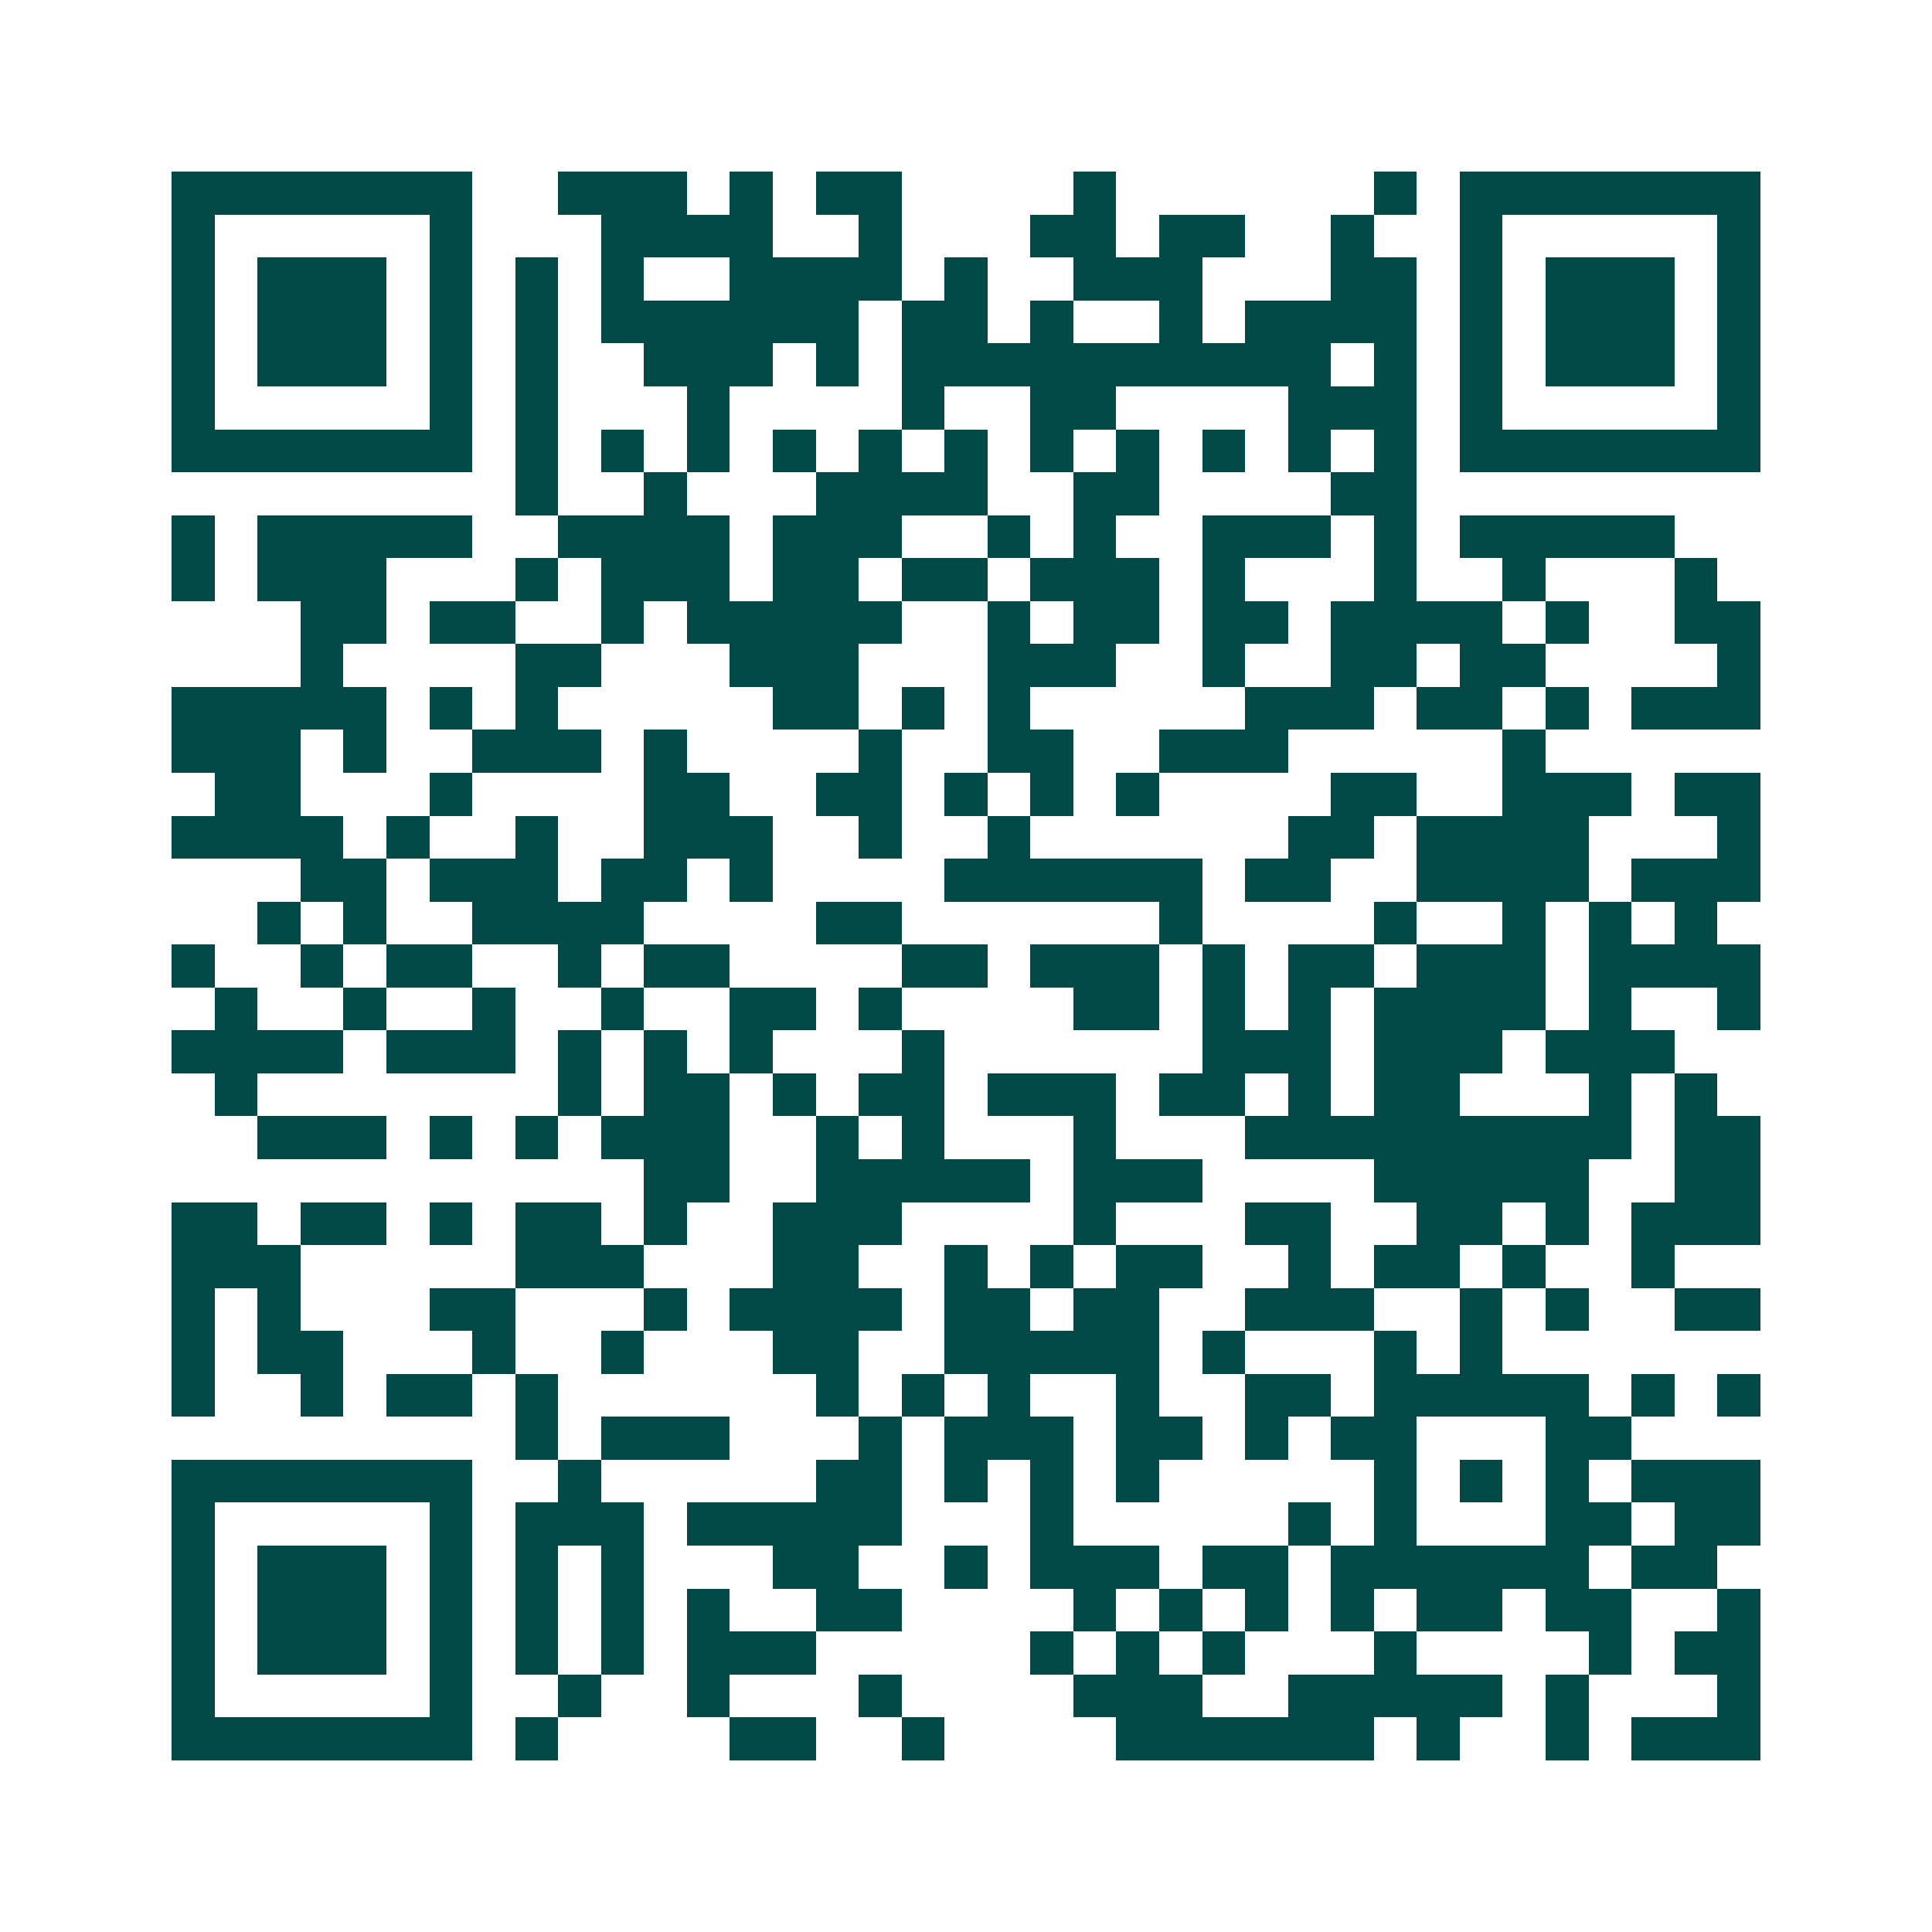<svg xmlns="http://www.w3.org/2000/svg" width="200" height="200" viewBox="0 0 45 45" shape-rendering="crispEdges"><path fill="#ffffff" d="M0 0h45v45H0z"/><path stroke="#014847" d="M4 4.5h7m2 0h3m1 0h1m1 0h2m4 0h1m6 0h1m1 0h7M4 5.5h1m5 0h1m3 0h4m2 0h1m3 0h2m1 0h2m2 0h1m2 0h1m5 0h1M4 6.5h1m1 0h3m1 0h1m1 0h1m1 0h1m2 0h4m1 0h1m2 0h3m3 0h2m1 0h1m1 0h3m1 0h1M4 7.5h1m1 0h3m1 0h1m1 0h1m1 0h6m1 0h2m1 0h1m2 0h1m1 0h4m1 0h1m1 0h3m1 0h1M4 8.5h1m1 0h3m1 0h1m1 0h1m2 0h3m1 0h1m1 0h10m1 0h1m1 0h1m1 0h3m1 0h1M4 9.5h1m5 0h1m1 0h1m3 0h1m4 0h1m2 0h2m4 0h3m1 0h1m5 0h1M4 10.5h7m1 0h1m1 0h1m1 0h1m1 0h1m1 0h1m1 0h1m1 0h1m1 0h1m1 0h1m1 0h1m1 0h1m1 0h7M12 11.5h1m2 0h1m3 0h4m2 0h2m4 0h2M4 12.5h1m1 0h5m2 0h4m1 0h3m2 0h1m1 0h1m2 0h3m1 0h1m1 0h5M4 13.5h1m1 0h3m3 0h1m1 0h3m1 0h2m1 0h2m1 0h3m1 0h1m3 0h1m2 0h1m3 0h1M7 14.5h2m1 0h2m2 0h1m1 0h5m2 0h1m1 0h2m1 0h2m1 0h4m1 0h1m2 0h2M7 15.5h1m4 0h2m3 0h3m3 0h3m2 0h1m2 0h2m1 0h2m4 0h1M4 16.5h5m1 0h1m1 0h1m5 0h2m1 0h1m1 0h1m5 0h3m1 0h2m1 0h1m1 0h3M4 17.5h3m1 0h1m2 0h3m1 0h1m4 0h1m2 0h2m2 0h3m5 0h1M5 18.5h2m3 0h1m4 0h2m2 0h2m1 0h1m1 0h1m1 0h1m4 0h2m2 0h3m1 0h2M4 19.5h4m1 0h1m2 0h1m2 0h3m2 0h1m2 0h1m6 0h2m1 0h4m3 0h1M7 20.5h2m1 0h3m1 0h2m1 0h1m4 0h6m1 0h2m2 0h4m1 0h3M6 21.5h1m1 0h1m2 0h4m4 0h2m6 0h1m4 0h1m2 0h1m1 0h1m1 0h1M4 22.5h1m2 0h1m1 0h2m2 0h1m1 0h2m4 0h2m1 0h3m1 0h1m1 0h2m1 0h3m1 0h4M5 23.5h1m2 0h1m2 0h1m2 0h1m2 0h2m1 0h1m4 0h2m1 0h1m1 0h1m1 0h4m1 0h1m2 0h1M4 24.5h4m1 0h3m1 0h1m1 0h1m1 0h1m3 0h1m6 0h3m1 0h3m1 0h3M5 25.5h1m7 0h1m1 0h2m1 0h1m1 0h2m1 0h3m1 0h2m1 0h1m1 0h2m3 0h1m1 0h1M6 26.5h3m1 0h1m1 0h1m1 0h3m2 0h1m1 0h1m3 0h1m3 0h9m1 0h2M15 27.5h2m2 0h5m1 0h3m4 0h5m2 0h2M4 28.5h2m1 0h2m1 0h1m1 0h2m1 0h1m2 0h3m4 0h1m3 0h2m2 0h2m1 0h1m1 0h3M4 29.5h3m5 0h3m3 0h2m2 0h1m1 0h1m1 0h2m2 0h1m1 0h2m1 0h1m2 0h1M4 30.5h1m1 0h1m3 0h2m3 0h1m1 0h4m1 0h2m1 0h2m2 0h3m2 0h1m1 0h1m2 0h2M4 31.5h1m1 0h2m3 0h1m2 0h1m3 0h2m2 0h5m1 0h1m3 0h1m1 0h1M4 32.5h1m2 0h1m1 0h2m1 0h1m6 0h1m1 0h1m1 0h1m2 0h1m2 0h2m1 0h5m1 0h1m1 0h1M12 33.5h1m1 0h3m3 0h1m1 0h3m1 0h2m1 0h1m1 0h2m3 0h2M4 34.5h7m2 0h1m5 0h2m1 0h1m1 0h1m1 0h1m5 0h1m1 0h1m1 0h1m1 0h3M4 35.5h1m5 0h1m1 0h3m1 0h5m3 0h1m5 0h1m1 0h1m3 0h2m1 0h2M4 36.5h1m1 0h3m1 0h1m1 0h1m1 0h1m3 0h2m2 0h1m1 0h3m1 0h2m1 0h6m1 0h2M4 37.5h1m1 0h3m1 0h1m1 0h1m1 0h1m1 0h1m2 0h2m4 0h1m1 0h1m1 0h1m1 0h1m1 0h2m1 0h2m2 0h1M4 38.5h1m1 0h3m1 0h1m1 0h1m1 0h1m1 0h3m5 0h1m1 0h1m1 0h1m3 0h1m4 0h1m1 0h2M4 39.5h1m5 0h1m2 0h1m2 0h1m3 0h1m4 0h3m2 0h5m1 0h1m3 0h1M4 40.5h7m1 0h1m4 0h2m2 0h1m4 0h6m1 0h1m2 0h1m1 0h3"/></svg>

